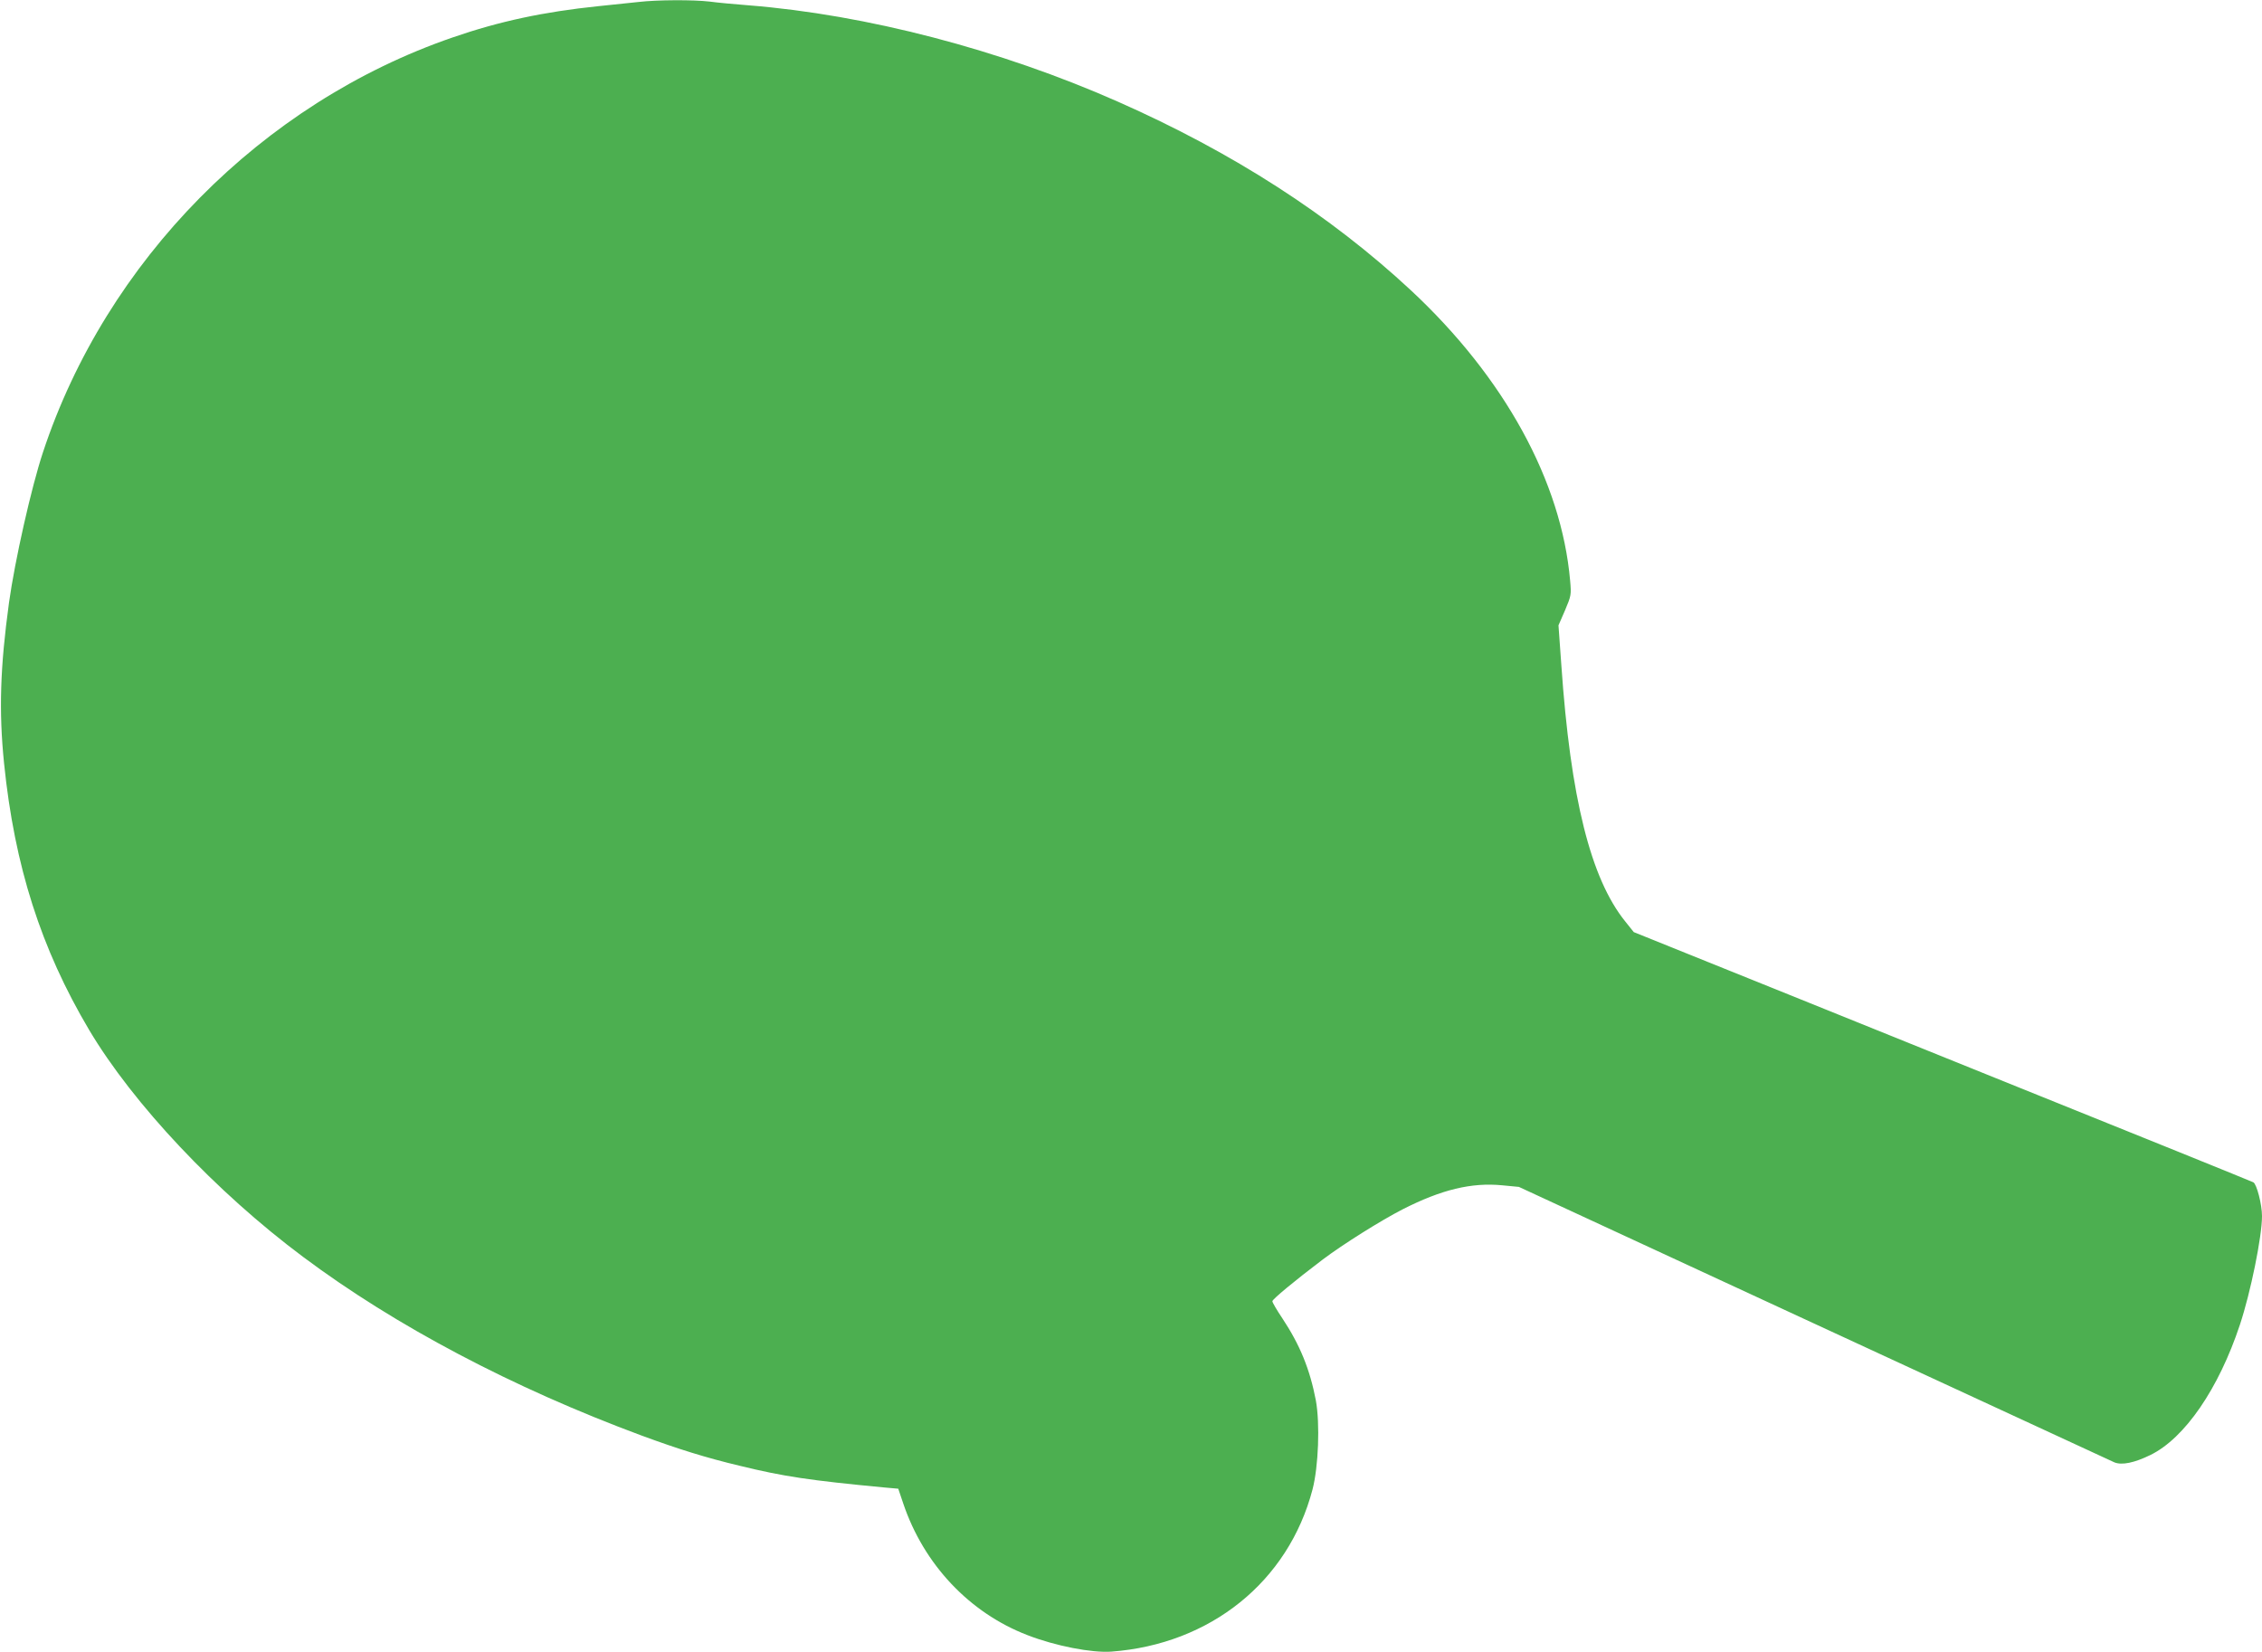 <?xml version="1.0" standalone="no"?>
<!DOCTYPE svg PUBLIC "-//W3C//DTD SVG 20010904//EN"
 "http://www.w3.org/TR/2001/REC-SVG-20010904/DTD/svg10.dtd">
<svg version="1.0" xmlns="http://www.w3.org/2000/svg"
 width="1280pt" height="935pt" viewBox="0 0 1280 935"
 preserveAspectRatio="xMidYMid meet">
<g transform="translate(0,935) scale(0.1,-0.1)"
fill="#4caf50" stroke="none">
<path d="M3615 9339 c-38 -4 -142 -15 -230 -24 -308 -32 -558 -85 -824 -177
-1080 -372 -1960 -1264 -2318 -2348 -66 -199 -159 -613 -192 -850 -50 -365
-58 -614 -28 -910 59 -581 209 -1049 481 -1508 249 -419 719 -918 1211 -1285
523 -391 1187 -741 1915 -1011 209 -77 366 -126 555 -171 249 -61 397 -83 819
-123 l79 -7 28 -83 c116 -345 375 -620 704 -746 157 -61 364 -101 474 -93 561
42 1001 396 1138 917 34 130 43 373 19 505 -34 177 -90 314 -190 465 -31 46
-56 89 -56 96 0 11 125 115 285 236 114 86 329 221 452 284 220 112 390 153
564 136 l94 -9 1670 -773 c919 -425 1684 -779 1700 -786 42 -17 112 -3 204 42
194 95 386 375 506 737 61 184 125 499 125 615 0 66 -30 181 -49 191 -9 5
-666 271 -1461 591 -795 321 -1580 638 -1745 704 l-300 121 -48 60 c-196 243
-310 699 -362 1453 l-16 223 37 85 c35 83 36 88 29 167 -49 563 -372 1151
-901 1644 -457 425 -1007 780 -1659 1068 -665 294 -1422 492 -2090 545 -77 6
-176 15 -219 21 -92 11 -300 10 -401 -2z"/>
</g>
</svg>
